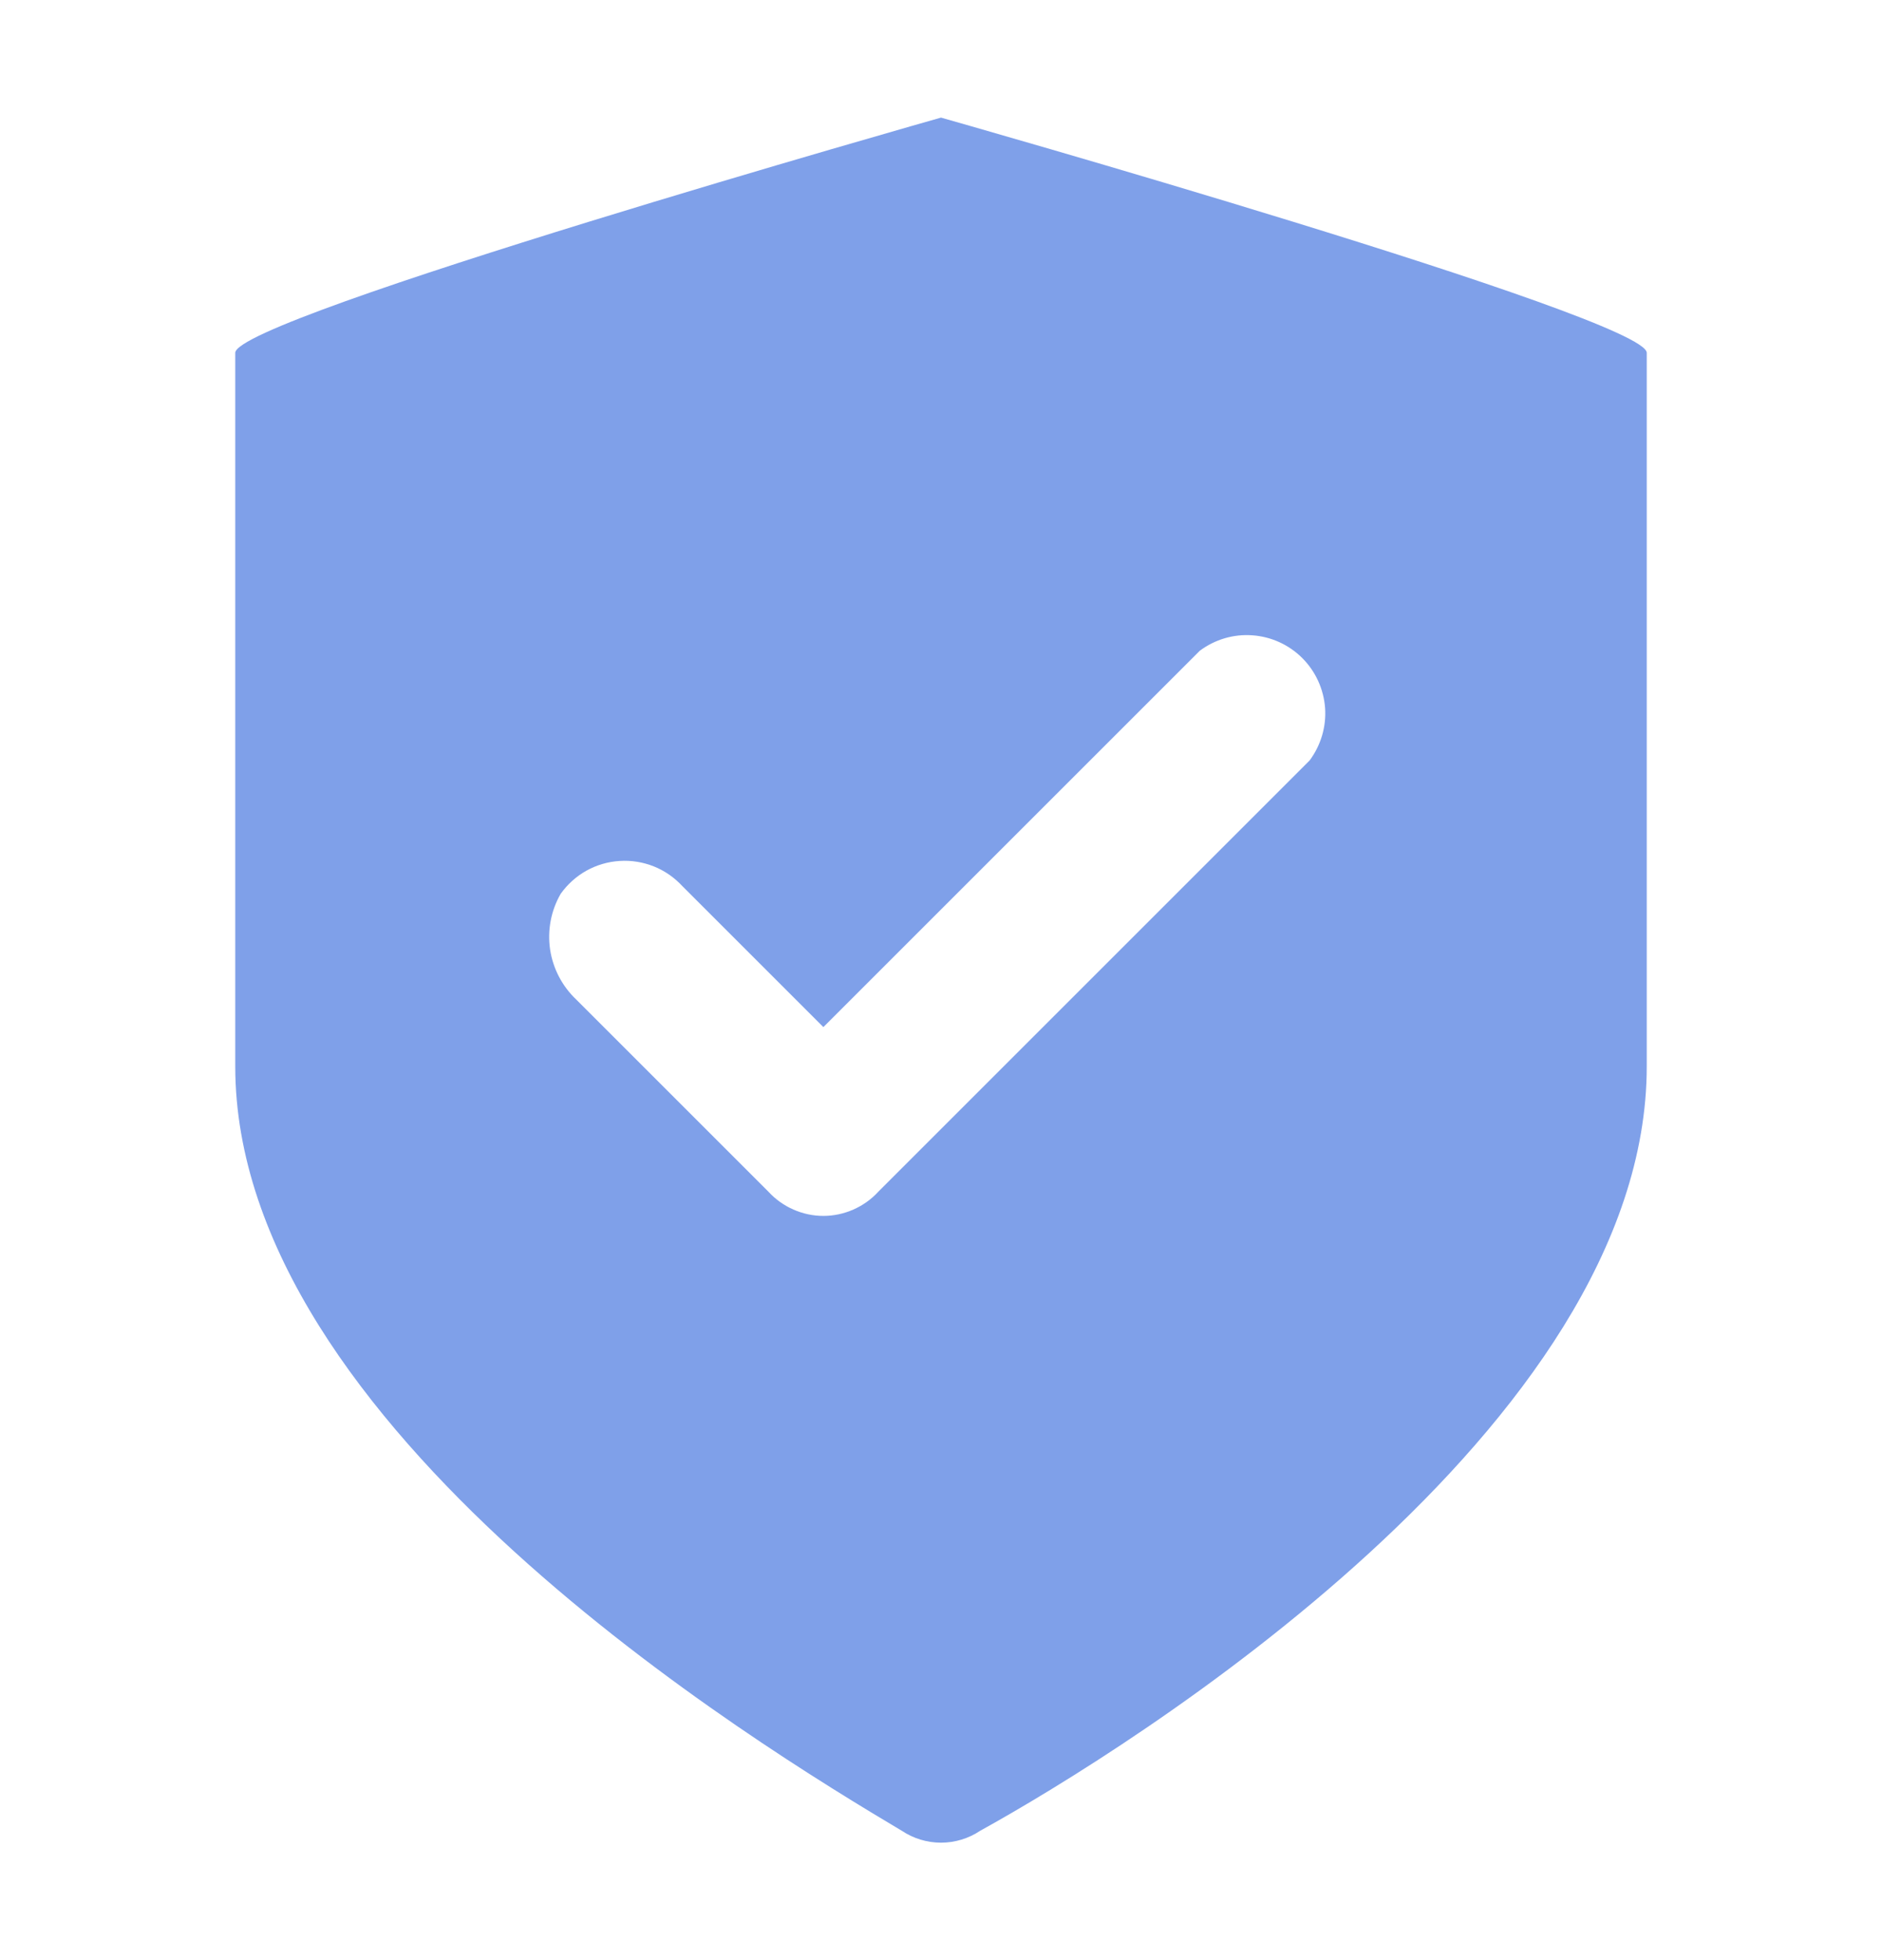 <svg width="24" height="25" viewBox="0 0 24 25" fill="none" xmlns="http://www.w3.org/2000/svg">
<path d="M12 1.5C12 1.5 3 4.05 3 4.5V13.6C3 18.2 9.65 22.25 11.5 23.35C11.648 23.449 11.822 23.502 12 23.502C12.178 23.502 12.352 23.449 12.5 23.35C14.4 22.3 21 18.2 21 13.6V4.5C21 4.05 12 1.5 12 1.5ZM16.7 9.7L11.2 15.2C11.111 15.297 11.003 15.374 10.882 15.427C10.762 15.48 10.632 15.508 10.5 15.508C10.368 15.508 10.238 15.48 10.118 15.427C9.997 15.374 9.889 15.297 9.8 15.2L7.35 12.75C7.17 12.58 7.052 12.355 7.015 12.11C6.979 11.865 7.026 11.615 7.15 11.4C7.236 11.279 7.348 11.178 7.478 11.105C7.608 11.033 7.753 10.99 7.901 10.981C8.05 10.971 8.198 10.995 8.337 11.05C8.475 11.105 8.599 11.191 8.7 11.3L10.5 13.1L15.3 8.3C15.493 8.156 15.731 8.085 15.971 8.103C16.211 8.12 16.437 8.223 16.607 8.393C16.777 8.563 16.88 8.789 16.898 9.029C16.915 9.269 16.844 9.507 16.7 9.7Z" fill="#7FA0E9"/>
</svg>
